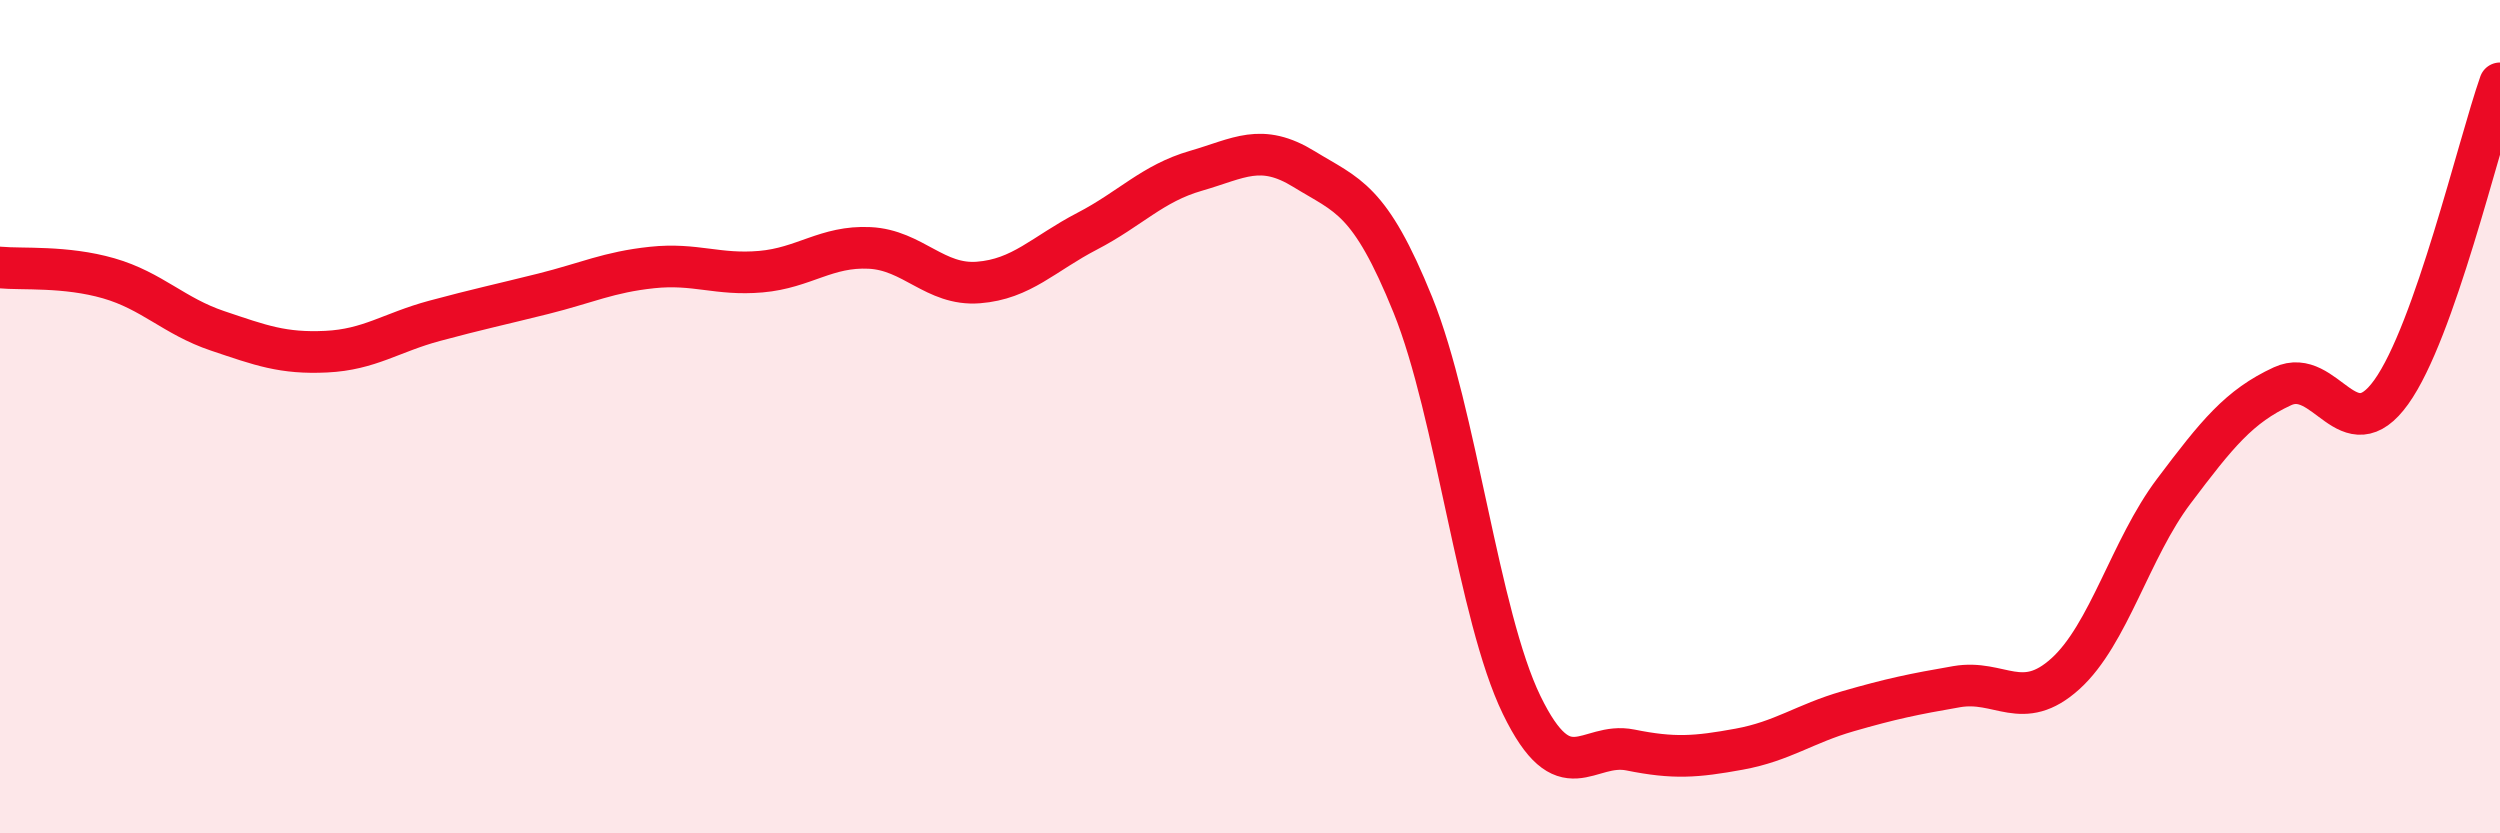 
    <svg width="60" height="20" viewBox="0 0 60 20" xmlns="http://www.w3.org/2000/svg">
      <path
        d="M 0,6.42 C 0.52,6.47 1.57,6.38 2.61,6.68 C 3.65,6.98 4.18,7.59 5.22,7.94 C 6.26,8.29 6.79,8.49 7.83,8.44 C 8.87,8.39 9.39,7.98 10.43,7.7 C 11.47,7.42 12,7.31 13.04,7.05 C 14.08,6.79 14.61,6.53 15.65,6.42 C 16.69,6.31 17.22,6.61 18.26,6.52 C 19.3,6.43 19.83,5.9 20.87,5.95 C 21.91,6 22.44,6.86 23.48,6.78 C 24.52,6.7 25.05,6.09 26.09,5.55 C 27.13,5.01 27.66,4.4 28.7,4.1 C 29.74,3.8 30.26,3.42 31.3,4.06 C 32.34,4.7 32.87,4.75 33.91,7.32 C 34.95,9.89 35.48,14.78 36.52,16.92 C 37.56,19.06 38.09,17.79 39.13,18 C 40.17,18.21 40.7,18.17 41.74,17.98 C 42.78,17.79 43.31,17.37 44.35,17.07 C 45.39,16.77 45.92,16.66 46.96,16.48 C 48,16.3 48.53,17.11 49.57,16.17 C 50.61,15.23 51.13,13.17 52.17,11.79 C 53.21,10.41 53.74,9.75 54.78,9.27 C 55.82,8.79 56.35,10.86 57.39,9.41 C 58.43,7.96 59.48,3.48 60,2L60 20L0 20Z"
        fill="#EB0A25"
        opacity="0.1"
        stroke-linecap="round"
        stroke-linejoin="round"
      />
      <path
        d="M 0,6.42 C 0.52,6.47 1.57,6.38 2.61,6.68 C 3.65,6.98 4.18,7.59 5.22,7.94 C 6.26,8.29 6.79,8.49 7.83,8.44 C 8.87,8.39 9.39,7.98 10.43,7.7 C 11.47,7.42 12,7.31 13.04,7.05 C 14.08,6.79 14.61,6.53 15.65,6.42 C 16.69,6.31 17.22,6.61 18.26,6.52 C 19.3,6.43 19.83,5.9 20.87,5.95 C 21.91,6 22.44,6.86 23.48,6.78 C 24.52,6.7 25.05,6.09 26.09,5.55 C 27.13,5.01 27.66,4.4 28.7,4.1 C 29.74,3.8 30.26,3.42 31.3,4.06 C 32.34,4.7 32.87,4.75 33.91,7.32 C 34.95,9.89 35.48,14.78 36.52,16.92 C 37.56,19.06 38.09,17.79 39.13,18 C 40.17,18.21 40.7,18.17 41.74,17.98 C 42.78,17.79 43.31,17.37 44.35,17.07 C 45.39,16.77 45.92,16.66 46.96,16.48 C 48,16.3 48.53,17.11 49.57,16.17 C 50.61,15.23 51.13,13.17 52.17,11.79 C 53.21,10.41 53.74,9.75 54.78,9.27 C 55.82,8.79 56.35,10.86 57.39,9.41 C 58.43,7.96 59.48,3.48 60,2"
        stroke="#EB0A25"
        stroke-width="1"
        fill="none"
        stroke-linecap="round"
        stroke-linejoin="round"
      />
    </svg>
  